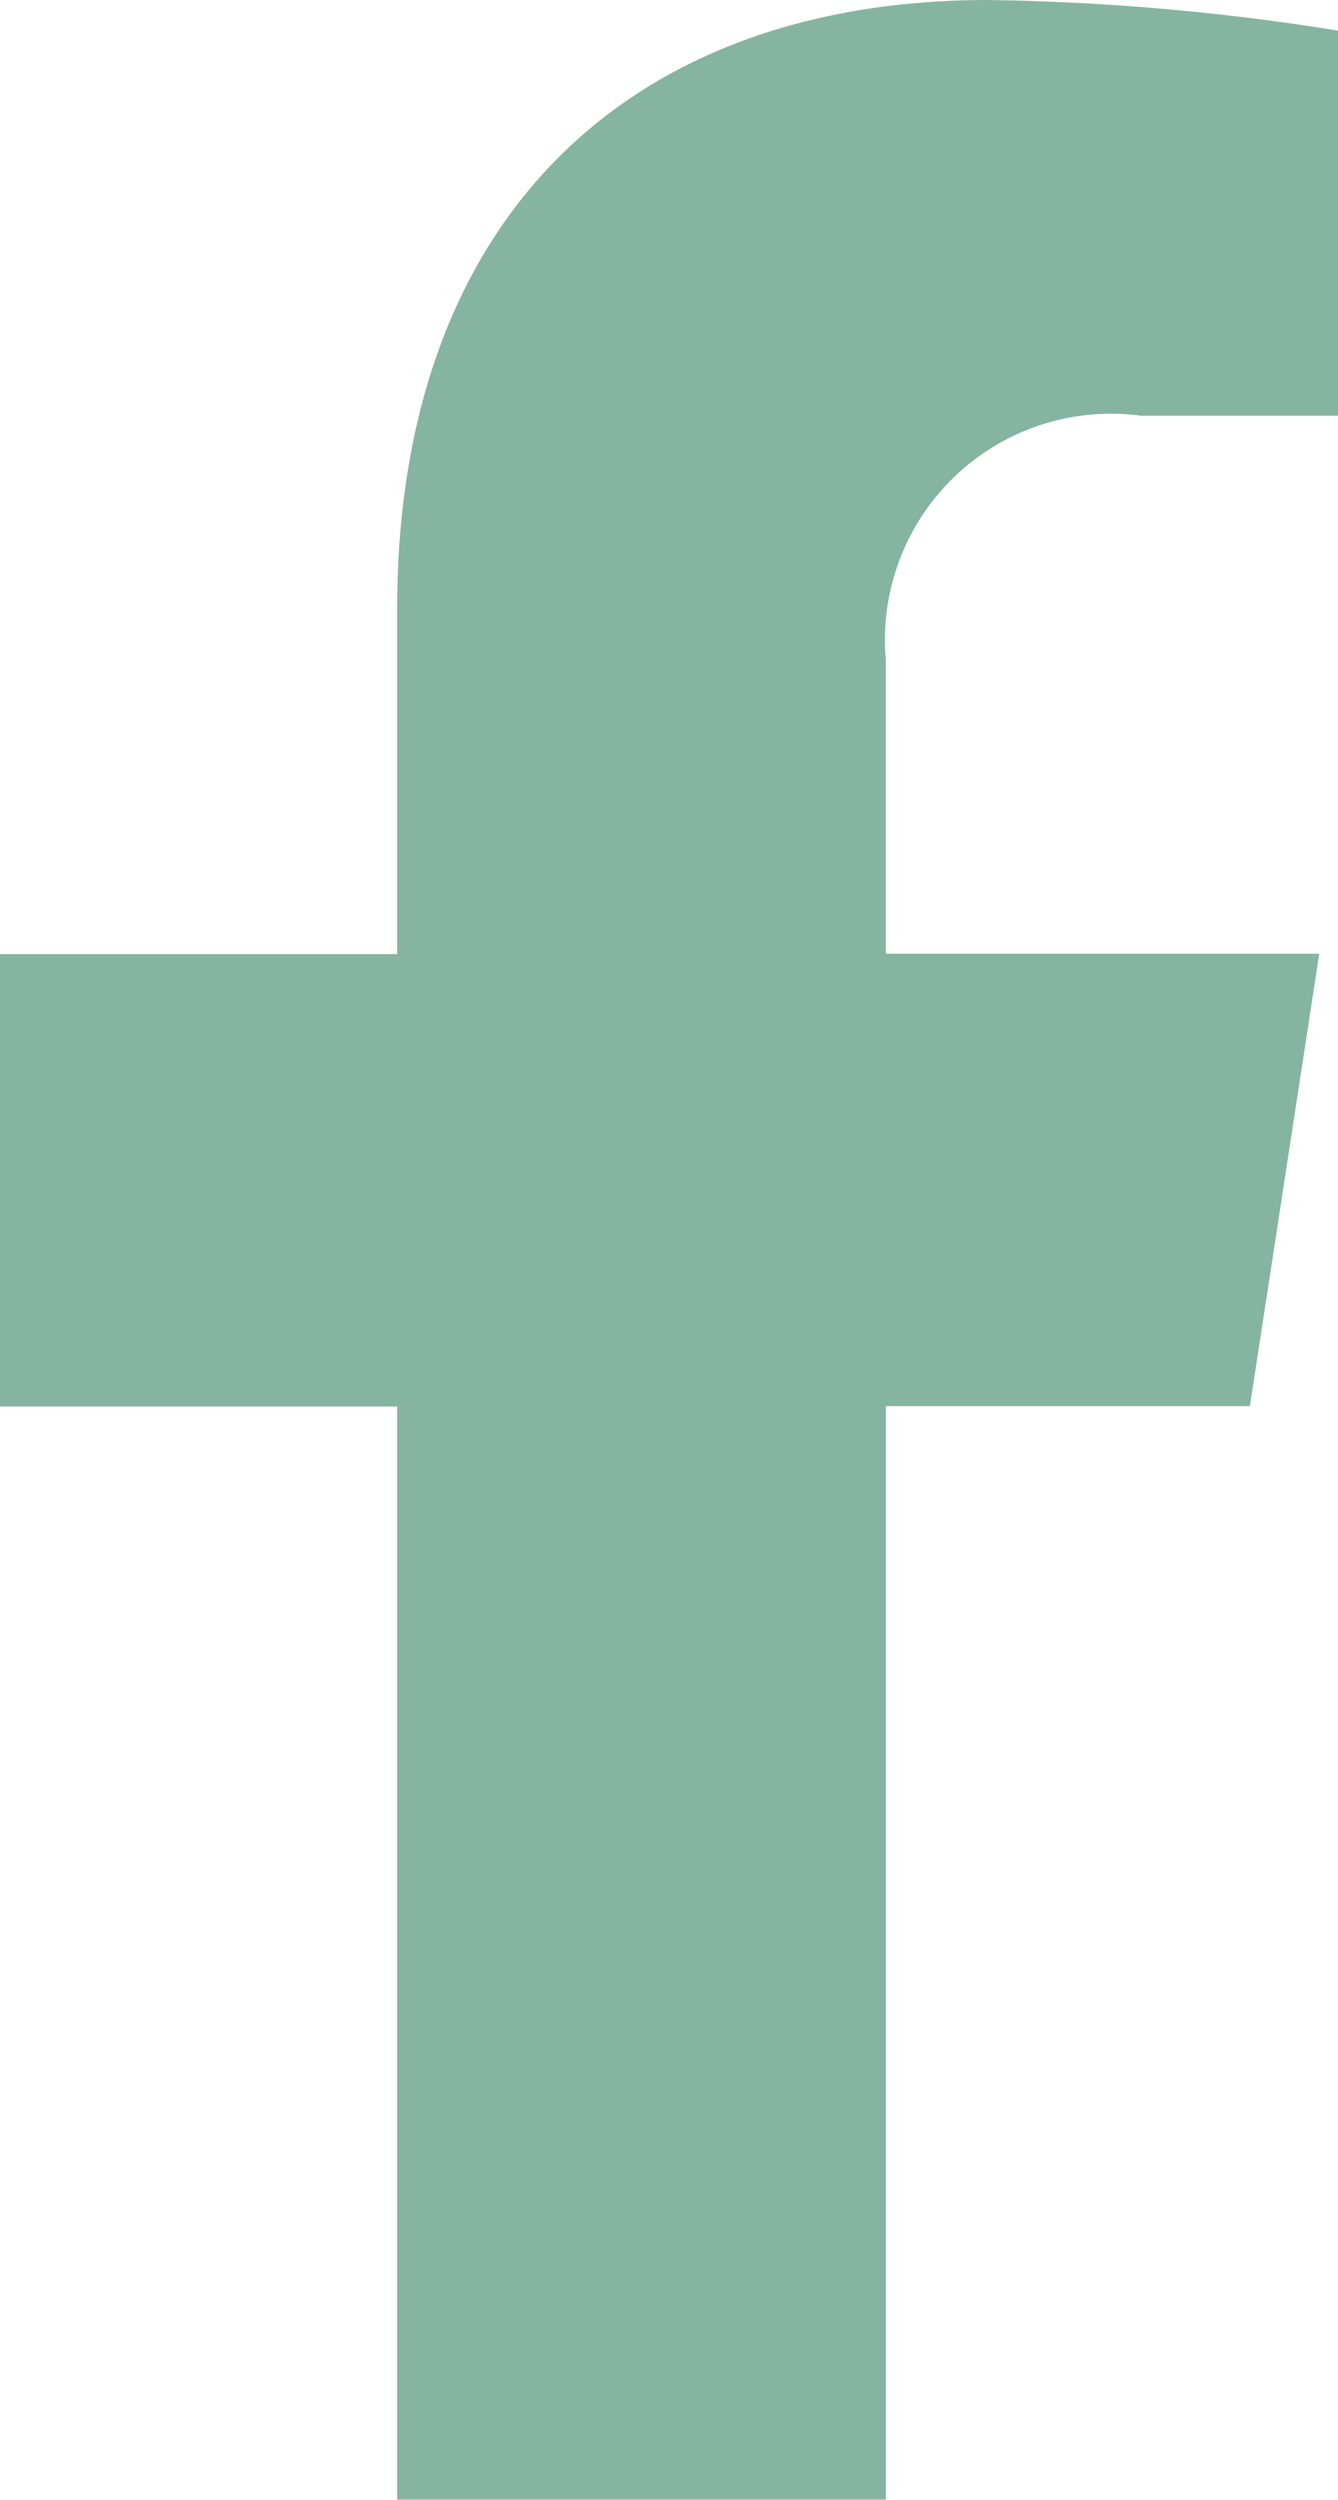 <svg xmlns="http://www.w3.org/2000/svg" width="14.355" height="26.802" viewBox="0 0 14.355 26.802">
  <path id="facebook-f" d="M36.3,15.076l.744-4.851H32.394V7.078a2.425,2.425,0,0,1,2.735-2.621h2.116V.328A25.8,25.8,0,0,0,33.489,0c-3.833,0-6.338,2.323-6.338,6.529v3.7H22.89v4.851h4.261V26.8h5.244V15.076Z" transform="translate(-22.89)" fill="#86B4A2"/>
</svg>